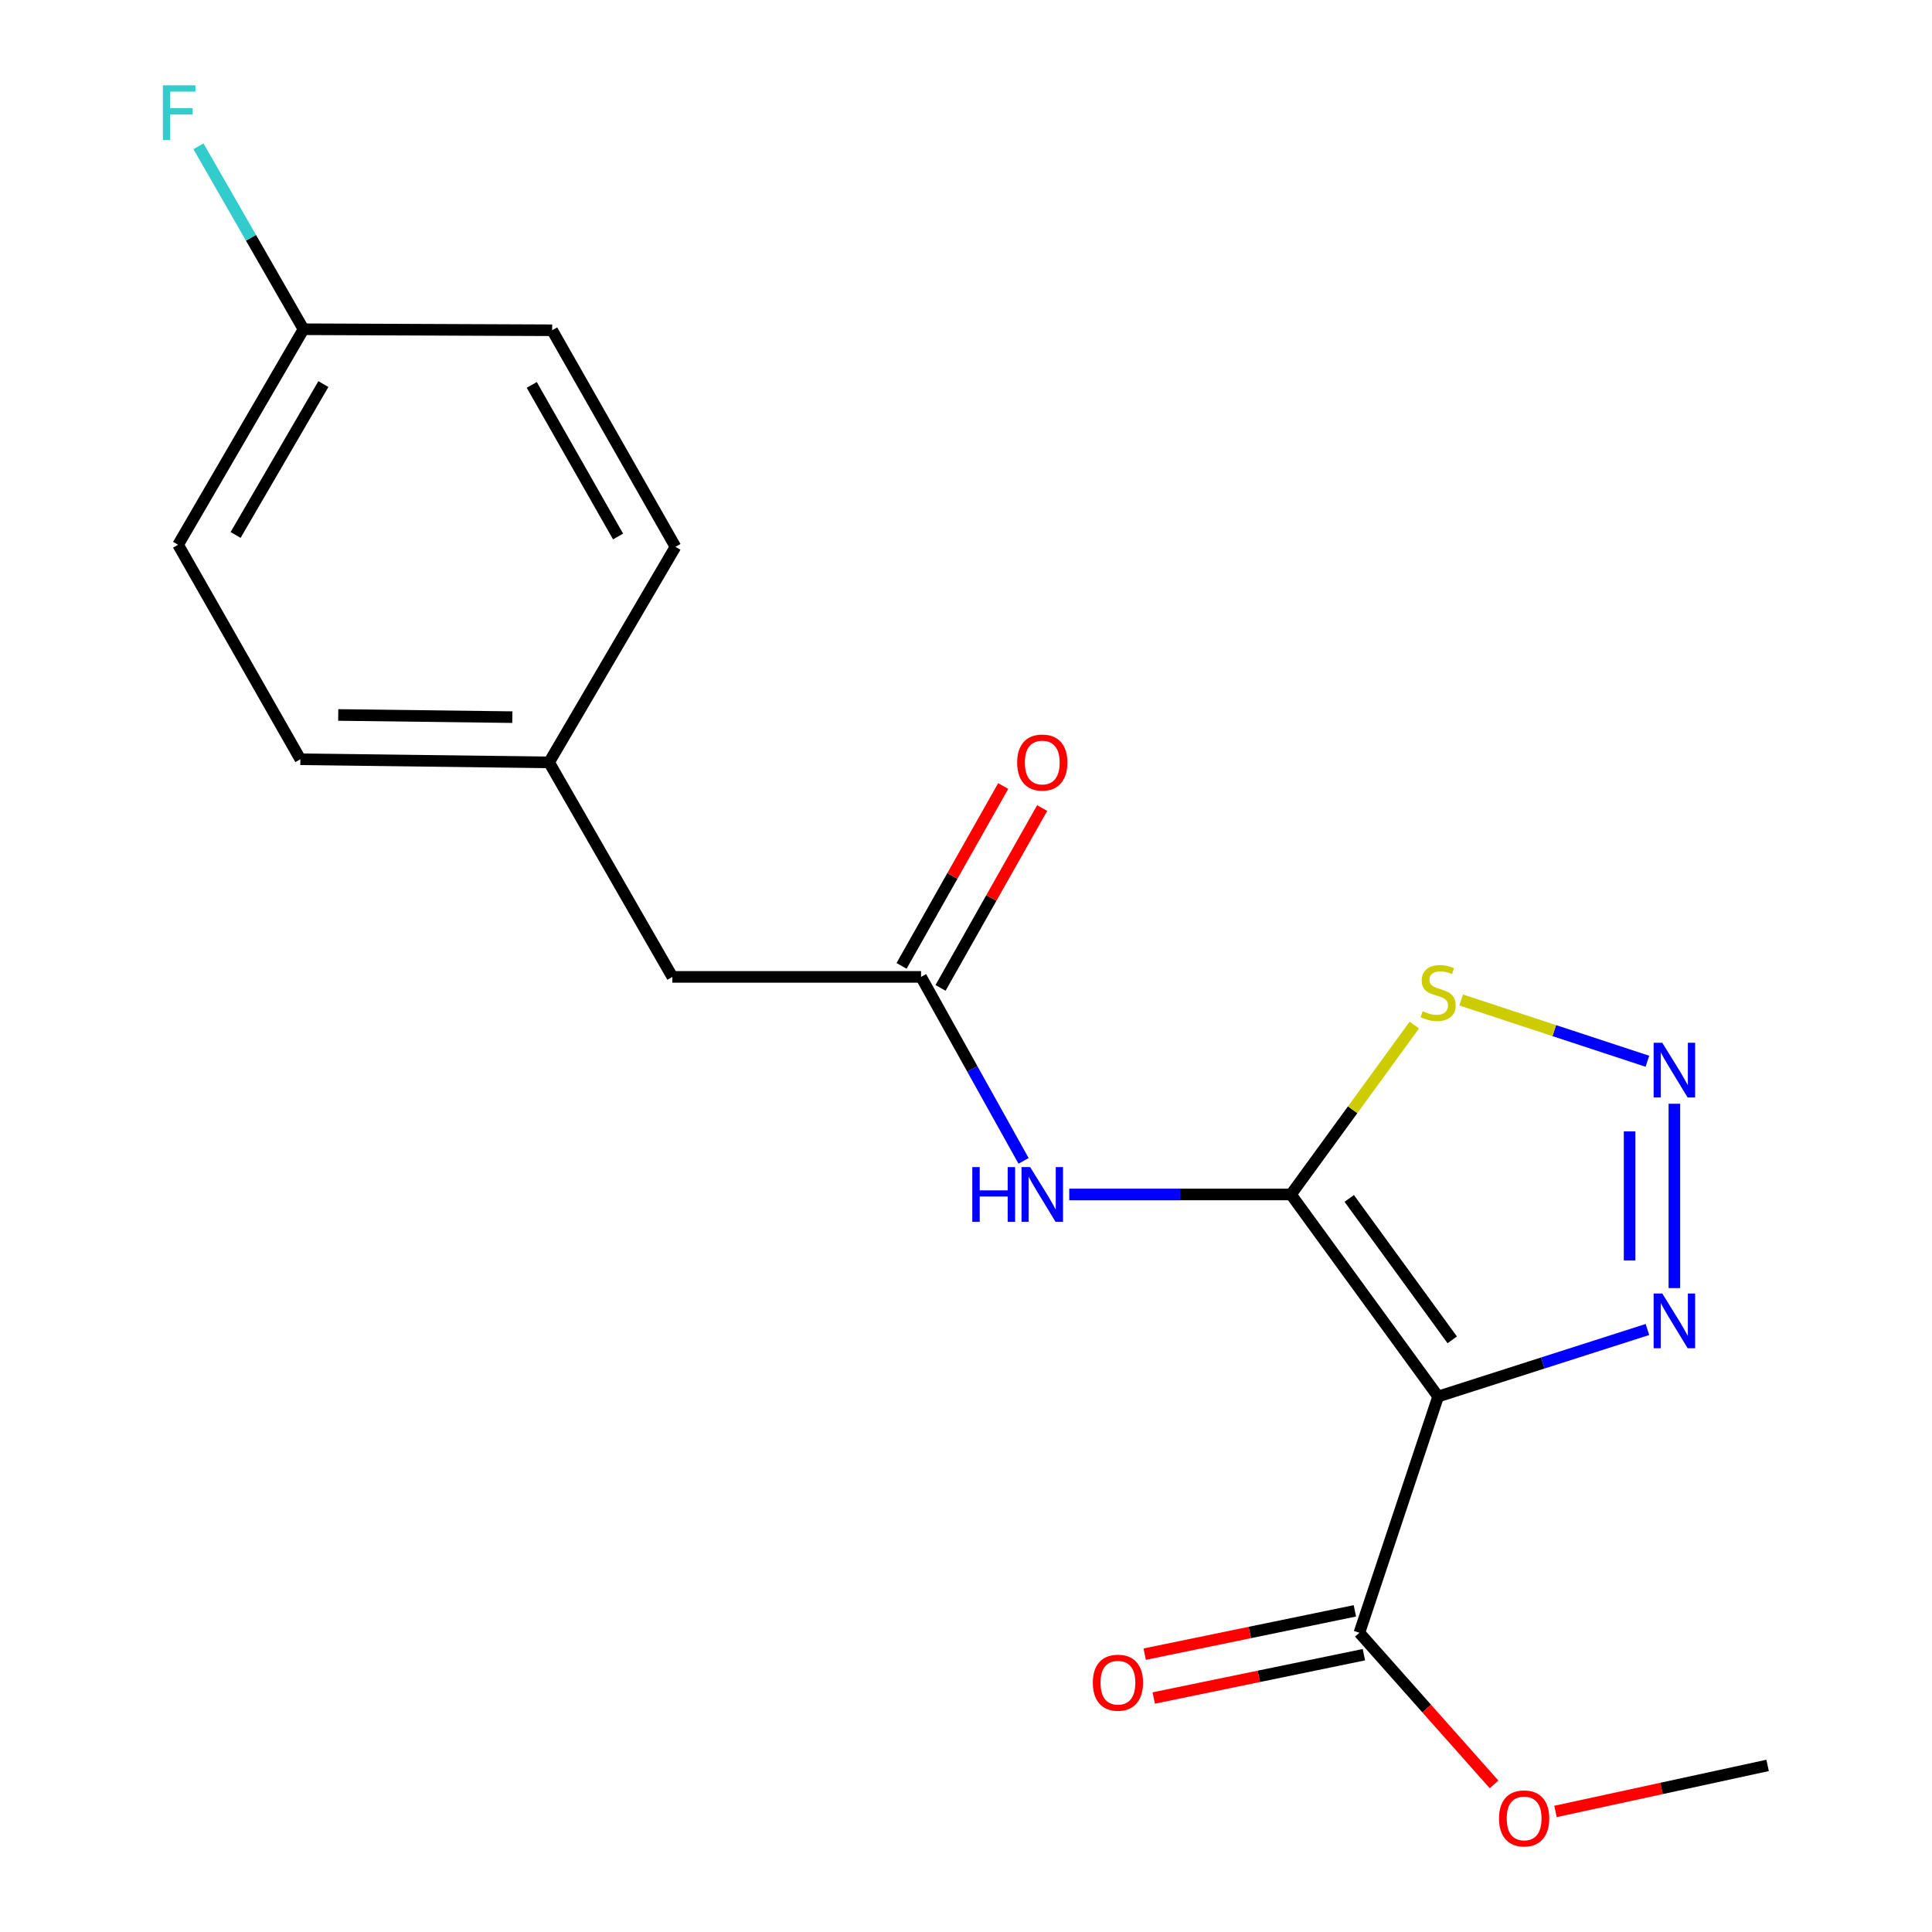 <?xml version='1.0' encoding='iso-8859-1'?>
<svg version='1.1' baseProfile='full'
              xmlns='http://www.w3.org/2000/svg'
                      xmlns:rdkit='http://www.rdkit.org/xml'
                      xmlns:xlink='http://www.w3.org/1999/xlink'
                  xml:space='preserve'
width='1000px' height='1000px' viewBox='0 0 1000 1000'>
<!-- END OF HEADER -->
<rect style='opacity:1.0;fill:#FFFFFF;stroke:none' width='1000' height='1000' x='0' y='0'> </rect>
<path class='bond-0' d='M 668.2,618.252 L 744.372,722.835' style='fill:none;fill-rule:evenodd;stroke:#000000;stroke-width:6px;stroke-linecap:butt;stroke-linejoin:miter;stroke-opacity:1' />
<path class='bond-0' d='M 698.356,620.297 L 751.676,693.505' style='fill:none;fill-rule:evenodd;stroke:#000000;stroke-width:6px;stroke-linecap:butt;stroke-linejoin:miter;stroke-opacity:1' />
<path class='bond-3' d='M 668.2,618.252 L 700.129,574.414' style='fill:none;fill-rule:evenodd;stroke:#000000;stroke-width:6px;stroke-linecap:butt;stroke-linejoin:miter;stroke-opacity:1' />
<path class='bond-3' d='M 700.129,574.414 L 732.057,530.577' style='fill:none;fill-rule:evenodd;stroke:#CCCC00;stroke-width:6px;stroke-linecap:butt;stroke-linejoin:miter;stroke-opacity:1' />
<path class='bond-4' d='M 668.2,618.252 L 610.819,618.252' style='fill:none;fill-rule:evenodd;stroke:#000000;stroke-width:6px;stroke-linecap:butt;stroke-linejoin:miter;stroke-opacity:1' />
<path class='bond-4' d='M 610.819,618.252 L 553.438,618.252' style='fill:none;fill-rule:evenodd;stroke:#0000FF;stroke-width:6px;stroke-linecap:butt;stroke-linejoin:miter;stroke-opacity:1' />
<path class='bond-2' d='M 744.372,722.835 L 798.538,705.488' style='fill:none;fill-rule:evenodd;stroke:#000000;stroke-width:6px;stroke-linecap:butt;stroke-linejoin:miter;stroke-opacity:1' />
<path class='bond-2' d='M 798.538,705.488 L 852.705,688.142' style='fill:none;fill-rule:evenodd;stroke:#0000FF;stroke-width:6px;stroke-linecap:butt;stroke-linejoin:miter;stroke-opacity:1' />
<path class='bond-5' d='M 744.372,722.835 L 703.615,845.118' style='fill:none;fill-rule:evenodd;stroke:#000000;stroke-width:6px;stroke-linecap:butt;stroke-linejoin:miter;stroke-opacity:1' />
<path class='bond-1' d='M 852.697,549.306 L 804.5,533.45' style='fill:none;fill-rule:evenodd;stroke:#0000FF;stroke-width:6px;stroke-linecap:butt;stroke-linejoin:miter;stroke-opacity:1' />
<path class='bond-1' d='M 804.5,533.45 L 756.302,517.594' style='fill:none;fill-rule:evenodd;stroke:#CCCC00;stroke-width:6px;stroke-linecap:butt;stroke-linejoin:miter;stroke-opacity:1' />
<path class='bond-19' d='M 866.655,571.303 L 866.655,666.705' style='fill:none;fill-rule:evenodd;stroke:#0000FF;stroke-width:6px;stroke-linecap:butt;stroke-linejoin:miter;stroke-opacity:1' />
<path class='bond-19' d='M 843.483,585.613 L 843.483,652.394' style='fill:none;fill-rule:evenodd;stroke:#0000FF;stroke-width:6px;stroke-linecap:butt;stroke-linejoin:miter;stroke-opacity:1' />
<path class='bond-6' d='M 529.795,600.869 L 503.265,553.253' style='fill:none;fill-rule:evenodd;stroke:#0000FF;stroke-width:6px;stroke-linecap:butt;stroke-linejoin:miter;stroke-opacity:1' />
<path class='bond-6' d='M 503.265,553.253 L 476.735,505.636' style='fill:none;fill-rule:evenodd;stroke:#000000;stroke-width:6px;stroke-linecap:butt;stroke-linejoin:miter;stroke-opacity:1' />
<path class='bond-7' d='M 701.276,833.771 L 646.884,844.982' style='fill:none;fill-rule:evenodd;stroke:#000000;stroke-width:6px;stroke-linecap:butt;stroke-linejoin:miter;stroke-opacity:1' />
<path class='bond-7' d='M 646.884,844.982 L 592.492,856.193' style='fill:none;fill-rule:evenodd;stroke:#FF0000;stroke-width:6px;stroke-linecap:butt;stroke-linejoin:miter;stroke-opacity:1' />
<path class='bond-7' d='M 705.954,856.466 L 651.561,867.677' style='fill:none;fill-rule:evenodd;stroke:#000000;stroke-width:6px;stroke-linecap:butt;stroke-linejoin:miter;stroke-opacity:1' />
<path class='bond-7' d='M 651.561,867.677 L 597.169,878.888' style='fill:none;fill-rule:evenodd;stroke:#FF0000;stroke-width:6px;stroke-linecap:butt;stroke-linejoin:miter;stroke-opacity:1' />
<path class='bond-10' d='M 703.615,845.118 L 738.466,884.358' style='fill:none;fill-rule:evenodd;stroke:#000000;stroke-width:6px;stroke-linecap:butt;stroke-linejoin:miter;stroke-opacity:1' />
<path class='bond-10' d='M 738.466,884.358 L 773.318,923.597' style='fill:none;fill-rule:evenodd;stroke:#FF0000;stroke-width:6px;stroke-linecap:butt;stroke-linejoin:miter;stroke-opacity:1' />
<path class='bond-8' d='M 486.822,511.336 L 513.123,464.794' style='fill:none;fill-rule:evenodd;stroke:#000000;stroke-width:6px;stroke-linecap:butt;stroke-linejoin:miter;stroke-opacity:1' />
<path class='bond-8' d='M 513.123,464.794 L 539.424,418.252' style='fill:none;fill-rule:evenodd;stroke:#FF0000;stroke-width:6px;stroke-linecap:butt;stroke-linejoin:miter;stroke-opacity:1' />
<path class='bond-8' d='M 466.648,499.936 L 492.949,453.394' style='fill:none;fill-rule:evenodd;stroke:#000000;stroke-width:6px;stroke-linecap:butt;stroke-linejoin:miter;stroke-opacity:1' />
<path class='bond-8' d='M 492.949,453.394 L 519.25,406.852' style='fill:none;fill-rule:evenodd;stroke:#FF0000;stroke-width:6px;stroke-linecap:butt;stroke-linejoin:miter;stroke-opacity:1' />
<path class='bond-9' d='M 476.735,505.636 L 348.015,505.636' style='fill:none;fill-rule:evenodd;stroke:#000000;stroke-width:6px;stroke-linecap:butt;stroke-linejoin:miter;stroke-opacity:1' />
<path class='bond-11' d='M 348.015,505.636 L 284.202,394.604' style='fill:none;fill-rule:evenodd;stroke:#000000;stroke-width:6px;stroke-linecap:butt;stroke-linejoin:miter;stroke-opacity:1' />
<path class='bond-18' d='M 805.112,937.606 L 860.014,925.689' style='fill:none;fill-rule:evenodd;stroke:#FF0000;stroke-width:6px;stroke-linecap:butt;stroke-linejoin:miter;stroke-opacity:1' />
<path class='bond-18' d='M 860.014,925.689 L 914.917,913.772' style='fill:none;fill-rule:evenodd;stroke:#000000;stroke-width:6px;stroke-linecap:butt;stroke-linejoin:miter;stroke-opacity:1' />
<path class='bond-16' d='M 284.202,394.604 L 349.624,283.044' style='fill:none;fill-rule:evenodd;stroke:#000000;stroke-width:6px;stroke-linecap:butt;stroke-linejoin:miter;stroke-opacity:1' />
<path class='bond-17' d='M 284.202,394.604 L 155.469,392.995' style='fill:none;fill-rule:evenodd;stroke:#000000;stroke-width:6px;stroke-linecap:butt;stroke-linejoin:miter;stroke-opacity:1' />
<path class='bond-17' d='M 265.182,371.192 L 175.068,370.066' style='fill:none;fill-rule:evenodd;stroke:#000000;stroke-width:6px;stroke-linecap:butt;stroke-linejoin:miter;stroke-opacity:1' />
<path class='bond-12' d='M 157.091,170.415 L 92.183,281.975' style='fill:none;fill-rule:evenodd;stroke:#000000;stroke-width:6px;stroke-linecap:butt;stroke-linejoin:miter;stroke-opacity:1' />
<path class='bond-12' d='M 167.383,198.802 L 121.948,276.894' style='fill:none;fill-rule:evenodd;stroke:#000000;stroke-width:6px;stroke-linecap:butt;stroke-linejoin:miter;stroke-opacity:1' />
<path class='bond-13' d='M 157.091,170.415 L 129.906,123.067' style='fill:none;fill-rule:evenodd;stroke:#000000;stroke-width:6px;stroke-linecap:butt;stroke-linejoin:miter;stroke-opacity:1' />
<path class='bond-13' d='M 129.906,123.067 L 102.722,75.718' style='fill:none;fill-rule:evenodd;stroke:#33CCCC;stroke-width:6px;stroke-linecap:butt;stroke-linejoin:miter;stroke-opacity:1' />
<path class='bond-20' d='M 157.091,170.415 L 285.798,170.943' style='fill:none;fill-rule:evenodd;stroke:#000000;stroke-width:6px;stroke-linecap:butt;stroke-linejoin:miter;stroke-opacity:1' />
<path class='bond-14' d='M 285.798,170.943 L 349.624,283.044' style='fill:none;fill-rule:evenodd;stroke:#000000;stroke-width:6px;stroke-linecap:butt;stroke-linejoin:miter;stroke-opacity:1' />
<path class='bond-14' d='M 275.235,199.223 L 319.913,277.694' style='fill:none;fill-rule:evenodd;stroke:#000000;stroke-width:6px;stroke-linecap:butt;stroke-linejoin:miter;stroke-opacity:1' />
<path class='bond-15' d='M 92.183,281.975 L 155.469,392.995' style='fill:none;fill-rule:evenodd;stroke:#000000;stroke-width:6px;stroke-linecap:butt;stroke-linejoin:miter;stroke-opacity:1' />
<path  class='atom-2' d='M 860.395 539.738
L 869.675 554.738
Q 870.595 556.218, 872.075 558.898
Q 873.555 561.578, 873.635 561.738
L 873.635 539.738
L 877.395 539.738
L 877.395 568.058
L 873.515 568.058
L 863.555 551.658
Q 862.395 549.738, 861.155 547.538
Q 859.955 545.338, 859.595 544.658
L 859.595 568.058
L 855.915 568.058
L 855.915 539.738
L 860.395 539.738
' fill='#0000FF'/>
<path  class='atom-3' d='M 860.395 669.514
L 869.675 684.514
Q 870.595 685.994, 872.075 688.674
Q 873.555 691.354, 873.635 691.514
L 873.635 669.514
L 877.395 669.514
L 877.395 697.834
L 873.515 697.834
L 863.555 681.434
Q 862.395 679.514, 861.155 677.314
Q 859.955 675.114, 859.595 674.434
L 859.595 697.834
L 855.915 697.834
L 855.915 669.514
L 860.395 669.514
' fill='#0000FF'/>
<path  class='atom-4' d='M 736.372 523.389
Q 736.692 523.509, 738.012 524.069
Q 739.332 524.629, 740.772 524.989
Q 742.252 525.309, 743.692 525.309
Q 746.372 525.309, 747.932 524.029
Q 749.492 522.709, 749.492 520.429
Q 749.492 518.869, 748.692 517.909
Q 747.932 516.949, 746.732 516.429
Q 745.532 515.909, 743.532 515.309
Q 741.012 514.549, 739.492 513.829
Q 738.012 513.109, 736.932 511.589
Q 735.892 510.069, 735.892 507.509
Q 735.892 503.949, 738.292 501.749
Q 740.732 499.549, 745.532 499.549
Q 748.812 499.549, 752.532 501.109
L 751.612 504.189
Q 748.212 502.789, 745.652 502.789
Q 742.892 502.789, 741.372 503.949
Q 739.852 505.069, 739.892 507.029
Q 739.892 508.549, 740.652 509.469
Q 741.452 510.389, 742.572 510.909
Q 743.732 511.429, 745.652 512.029
Q 748.212 512.829, 749.732 513.629
Q 751.252 514.429, 752.332 516.069
Q 753.452 517.669, 753.452 520.429
Q 753.452 524.349, 750.812 526.469
Q 748.212 528.549, 743.852 528.549
Q 741.332 528.549, 739.412 527.989
Q 737.532 527.469, 735.292 526.549
L 736.372 523.389
' fill='#CCCC00'/>
<path  class='atom-5' d='M 503.26 604.092
L 507.1 604.092
L 507.1 616.132
L 521.58 616.132
L 521.58 604.092
L 525.42 604.092
L 525.42 632.412
L 521.58 632.412
L 521.58 619.332
L 507.1 619.332
L 507.1 632.412
L 503.26 632.412
L 503.26 604.092
' fill='#0000FF'/>
<path  class='atom-5' d='M 533.22 604.092
L 542.5 619.092
Q 543.42 620.572, 544.9 623.252
Q 546.38 625.932, 546.46 626.092
L 546.46 604.092
L 550.22 604.092
L 550.22 632.412
L 546.34 632.412
L 536.38 616.012
Q 535.22 614.092, 533.98 611.892
Q 532.78 609.692, 532.42 609.012
L 532.42 632.412
L 528.74 632.412
L 528.74 604.092
L 533.22 604.092
' fill='#0000FF'/>
<path  class='atom-8' d='M 565.64 870.958
Q 565.64 864.158, 569 860.358
Q 572.36 856.558, 578.64 856.558
Q 584.92 856.558, 588.28 860.358
Q 591.64 864.158, 591.64 870.958
Q 591.64 877.838, 588.24 881.758
Q 584.84 885.638, 578.64 885.638
Q 572.4 885.638, 569 881.758
Q 565.64 877.878, 565.64 870.958
M 578.64 882.438
Q 582.96 882.438, 585.28 879.558
Q 587.64 876.638, 587.64 870.958
Q 587.64 865.398, 585.28 862.598
Q 582.96 859.758, 578.64 859.758
Q 574.32 859.758, 571.96 862.558
Q 569.64 865.358, 569.64 870.958
Q 569.64 876.678, 571.96 879.558
Q 574.32 882.438, 578.64 882.438
' fill='#FF0000'/>
<path  class='atom-9' d='M 526.48 394.684
Q 526.48 387.884, 529.84 384.084
Q 533.2 380.284, 539.48 380.284
Q 545.76 380.284, 549.12 384.084
Q 552.48 387.884, 552.48 394.684
Q 552.48 401.564, 549.08 405.484
Q 545.68 409.364, 539.48 409.364
Q 533.24 409.364, 529.84 405.484
Q 526.48 401.604, 526.48 394.684
M 539.48 406.164
Q 543.8 406.164, 546.12 403.284
Q 548.48 400.364, 548.48 394.684
Q 548.48 389.124, 546.12 386.324
Q 543.8 383.484, 539.48 383.484
Q 535.16 383.484, 532.8 386.284
Q 530.48 389.084, 530.48 394.684
Q 530.48 400.404, 532.8 403.284
Q 535.16 406.164, 539.48 406.164
' fill='#FF0000'/>
<path  class='atom-11' d='M 775.887 941.208
Q 775.887 934.408, 779.247 930.608
Q 782.607 926.808, 788.887 926.808
Q 795.167 926.808, 798.527 930.608
Q 801.887 934.408, 801.887 941.208
Q 801.887 948.088, 798.487 952.008
Q 795.087 955.888, 788.887 955.888
Q 782.647 955.888, 779.247 952.008
Q 775.887 948.128, 775.887 941.208
M 788.887 952.688
Q 793.207 952.688, 795.527 949.808
Q 797.887 946.888, 797.887 941.208
Q 797.887 935.648, 795.527 932.848
Q 793.207 930.008, 788.887 930.008
Q 784.567 930.008, 782.207 932.808
Q 779.887 935.608, 779.887 941.208
Q 779.887 946.928, 782.207 949.808
Q 784.567 952.688, 788.887 952.688
' fill='#FF0000'/>
<path  class='atom-14' d='M 84.317 44.167
L 101.157 44.167
L 101.157 47.407
L 88.117 47.407
L 88.117 56.007
L 99.717 56.007
L 99.717 59.287
L 88.117 59.287
L 88.117 72.487
L 84.317 72.487
L 84.317 44.167
' fill='#33CCCC'/>
</svg>

